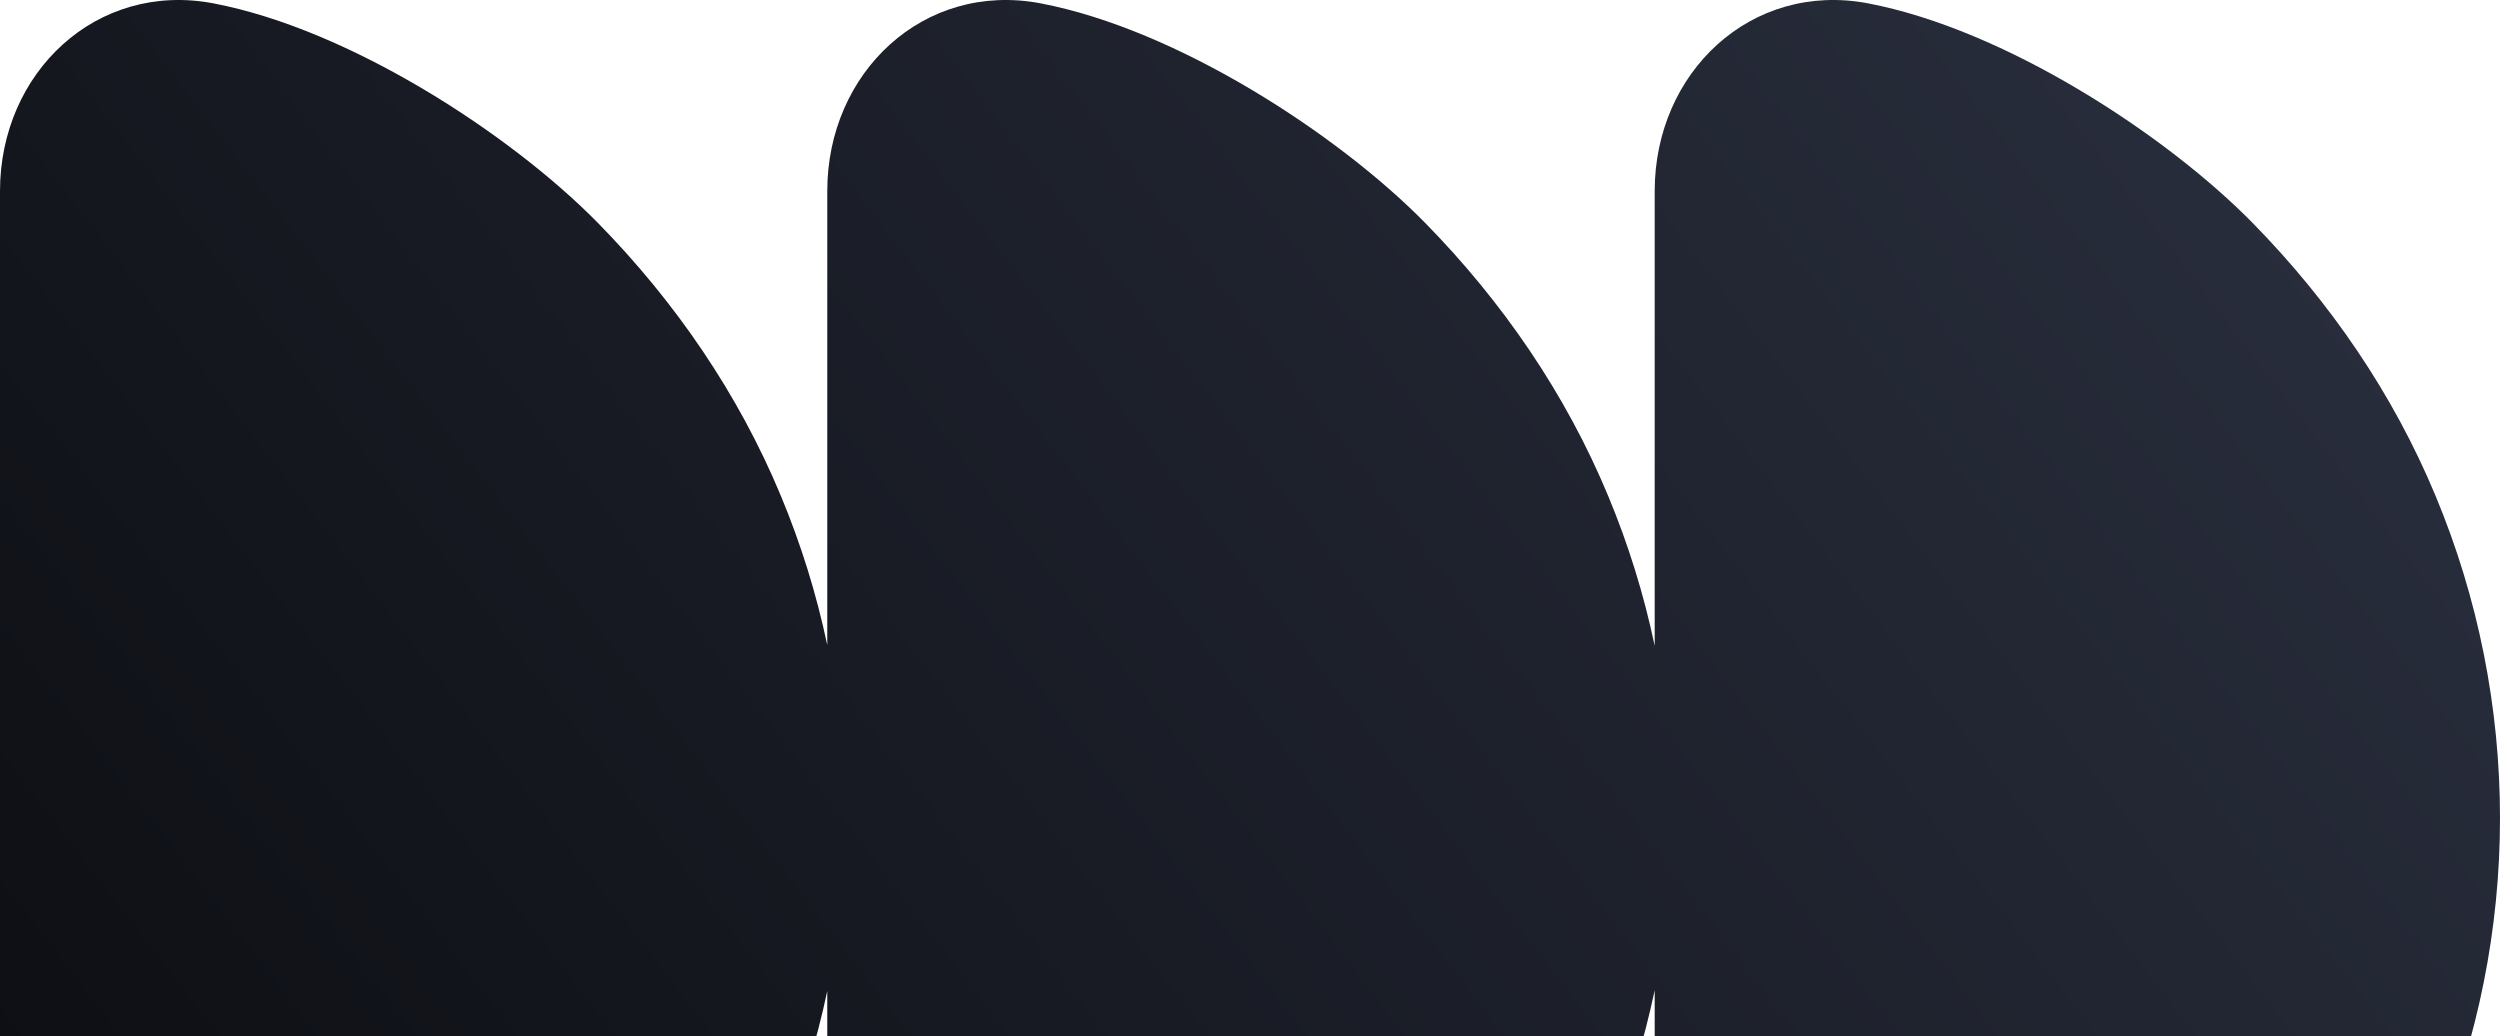 <?xml version="1.0" encoding="UTF-8"?> <svg xmlns="http://www.w3.org/2000/svg" width="760" height="315" viewBox="0 0 760 315" fill="none"><g clip-path="url(#clip0_9710_23)"><path d="M503.027 58.071C503.027 22.008 532.322 -5.755 567.927 1.024C609.427 8.957 658.252 40.777 684.737 67.71C708.32 91.737 727.527 119.731 740.424 150.768C753.367 181.805 760 215.102 760 248.722C760 282.341 753.321 315.638 740.424 346.675C727.527 377.758 708.32 405.705 684.737 429.732C658.252 456.711 609.427 488.486 567.927 496.418C532.368 503.243 503.027 475.481 503.027 439.371V301.021C499.756 316.612 495.026 331.9 488.887 346.675C475.99 377.758 456.782 405.705 433.199 429.732C406.714 456.711 357.89 488.486 316.39 496.418C280.831 503.243 251.49 475.481 251.49 439.371V301.245C248.22 316.758 243.507 331.97 237.396 346.675C224.499 377.758 205.292 405.705 181.709 429.732C155.224 456.711 106.4 488.486 64.899 496.418C29.341 503.243 0 475.481 0 439.371V58.117C0 22.007 29.341 -5.755 64.899 1.024C106.4 8.957 155.224 40.777 181.709 67.71C205.292 91.737 224.499 119.731 237.396 150.768C243.517 165.444 248.226 180.627 251.49 196.109V58.071C251.49 22.008 280.785 -5.755 316.39 1.024C357.89 8.957 406.714 40.777 433.199 67.71C456.782 91.737 475.99 119.731 488.887 150.768C495.037 165.515 499.761 180.774 503.027 196.334V58.071Z" fill="url(#paint0_linear_9710_23)"></path></g><defs><linearGradient id="paint0_linear_9710_23" x1="832.296" y1="196.638" x2="132.859" y2="733.621" gradientUnits="userSpaceOnUse"><stop stop-color="#292E3D"></stop><stop offset="1" stop-color="#08090C"></stop></linearGradient><clipPath id="clip0_9710_23"><rect width="760" height="315" fill="white"></rect></clipPath></defs></svg> 